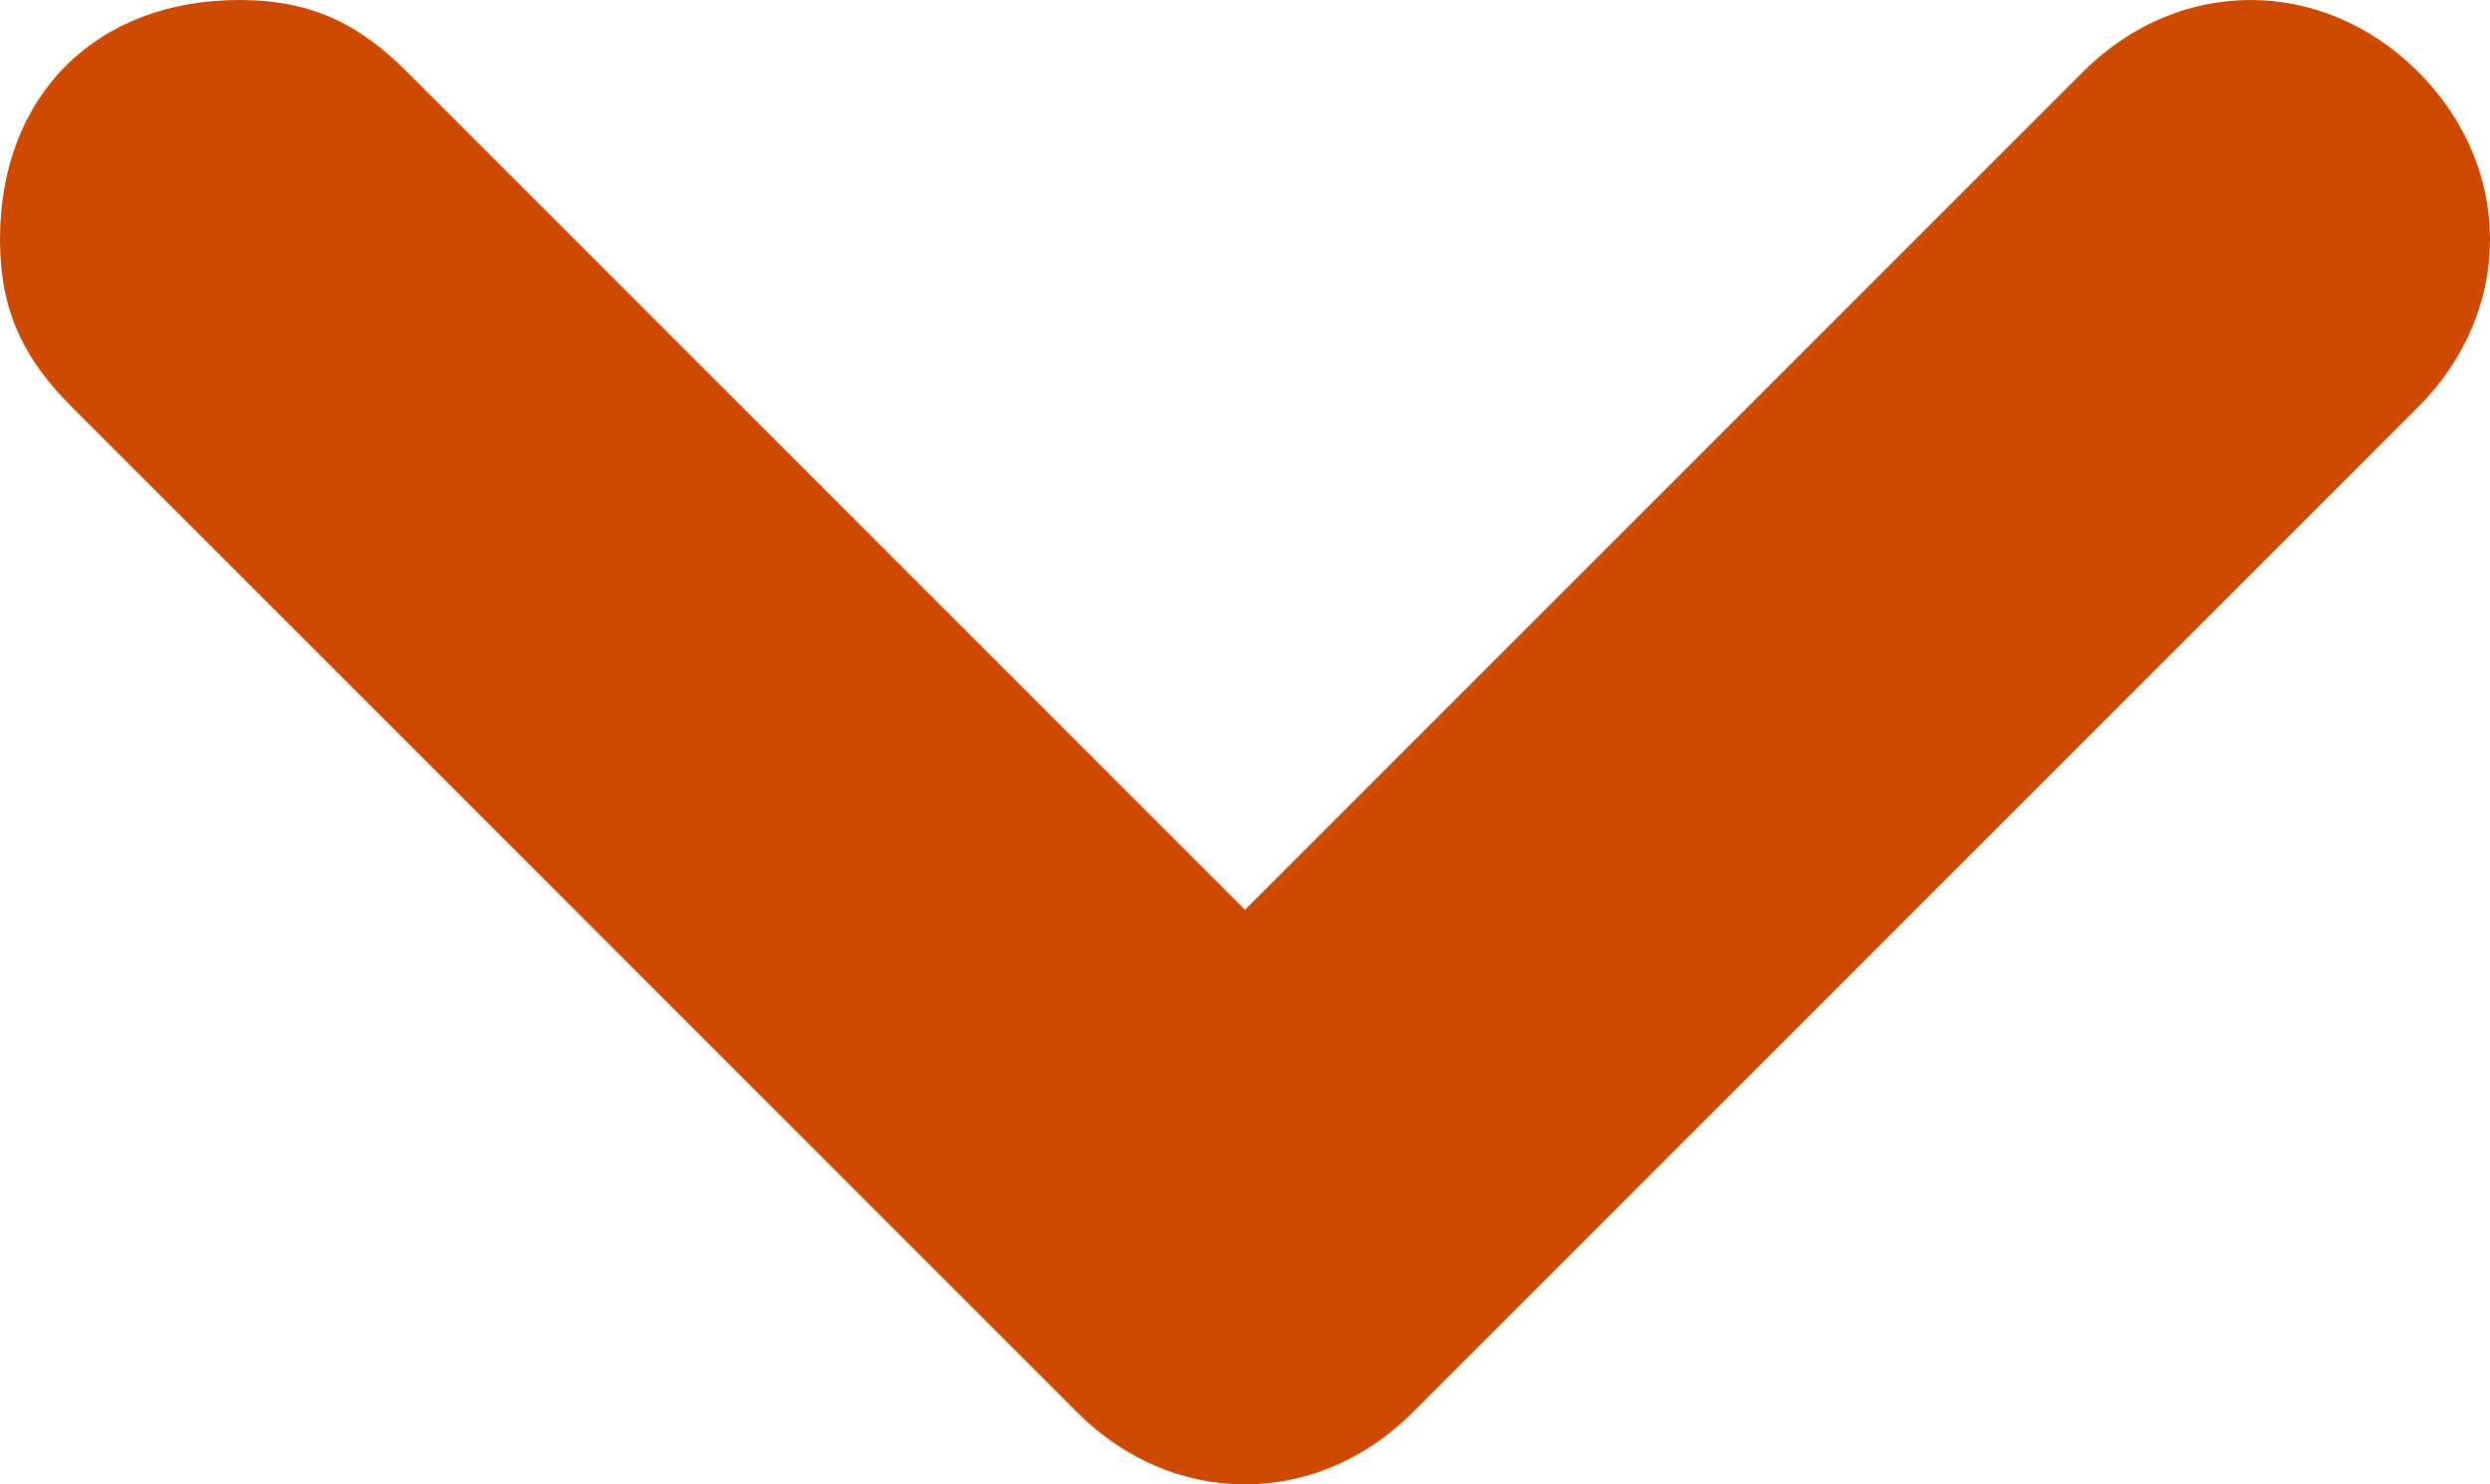 <?xml version="1.0" encoding="utf-8"?>
<!-- Generator: Adobe Illustrator 28.1.0, SVG Export Plug-In . SVG Version: 6.00 Build 0)  -->
<svg version="1.1" id="レイヤー_1" xmlns="http://www.w3.org/2000/svg" xmlns:xlink="http://www.w3.org/1999/xlink" x="0px"
	 y="0px" viewBox="0 0 10.4 6.2" style="enable-background:new 0 0 10.4 6.2;" xml:space="preserve">
<style type="text/css">
	.st0{fill:#CE4A00;}
</style>
<path class="st0" d="M0,1c0-0.6,0.4-1,1-1c0.3,0,0.5,0.1,0.7,0.3l3.5,3.5l3.5-3.5c0.4-0.4,1-0.4,1.4,0c0.4,0.4,0.4,1,0,1.4L5.9,5.9
	c-0.4,0.4-1,0.4-1.4,0L0.3,1.7C0.1,1.5,0,1.3,0,1z"/>
</svg>
